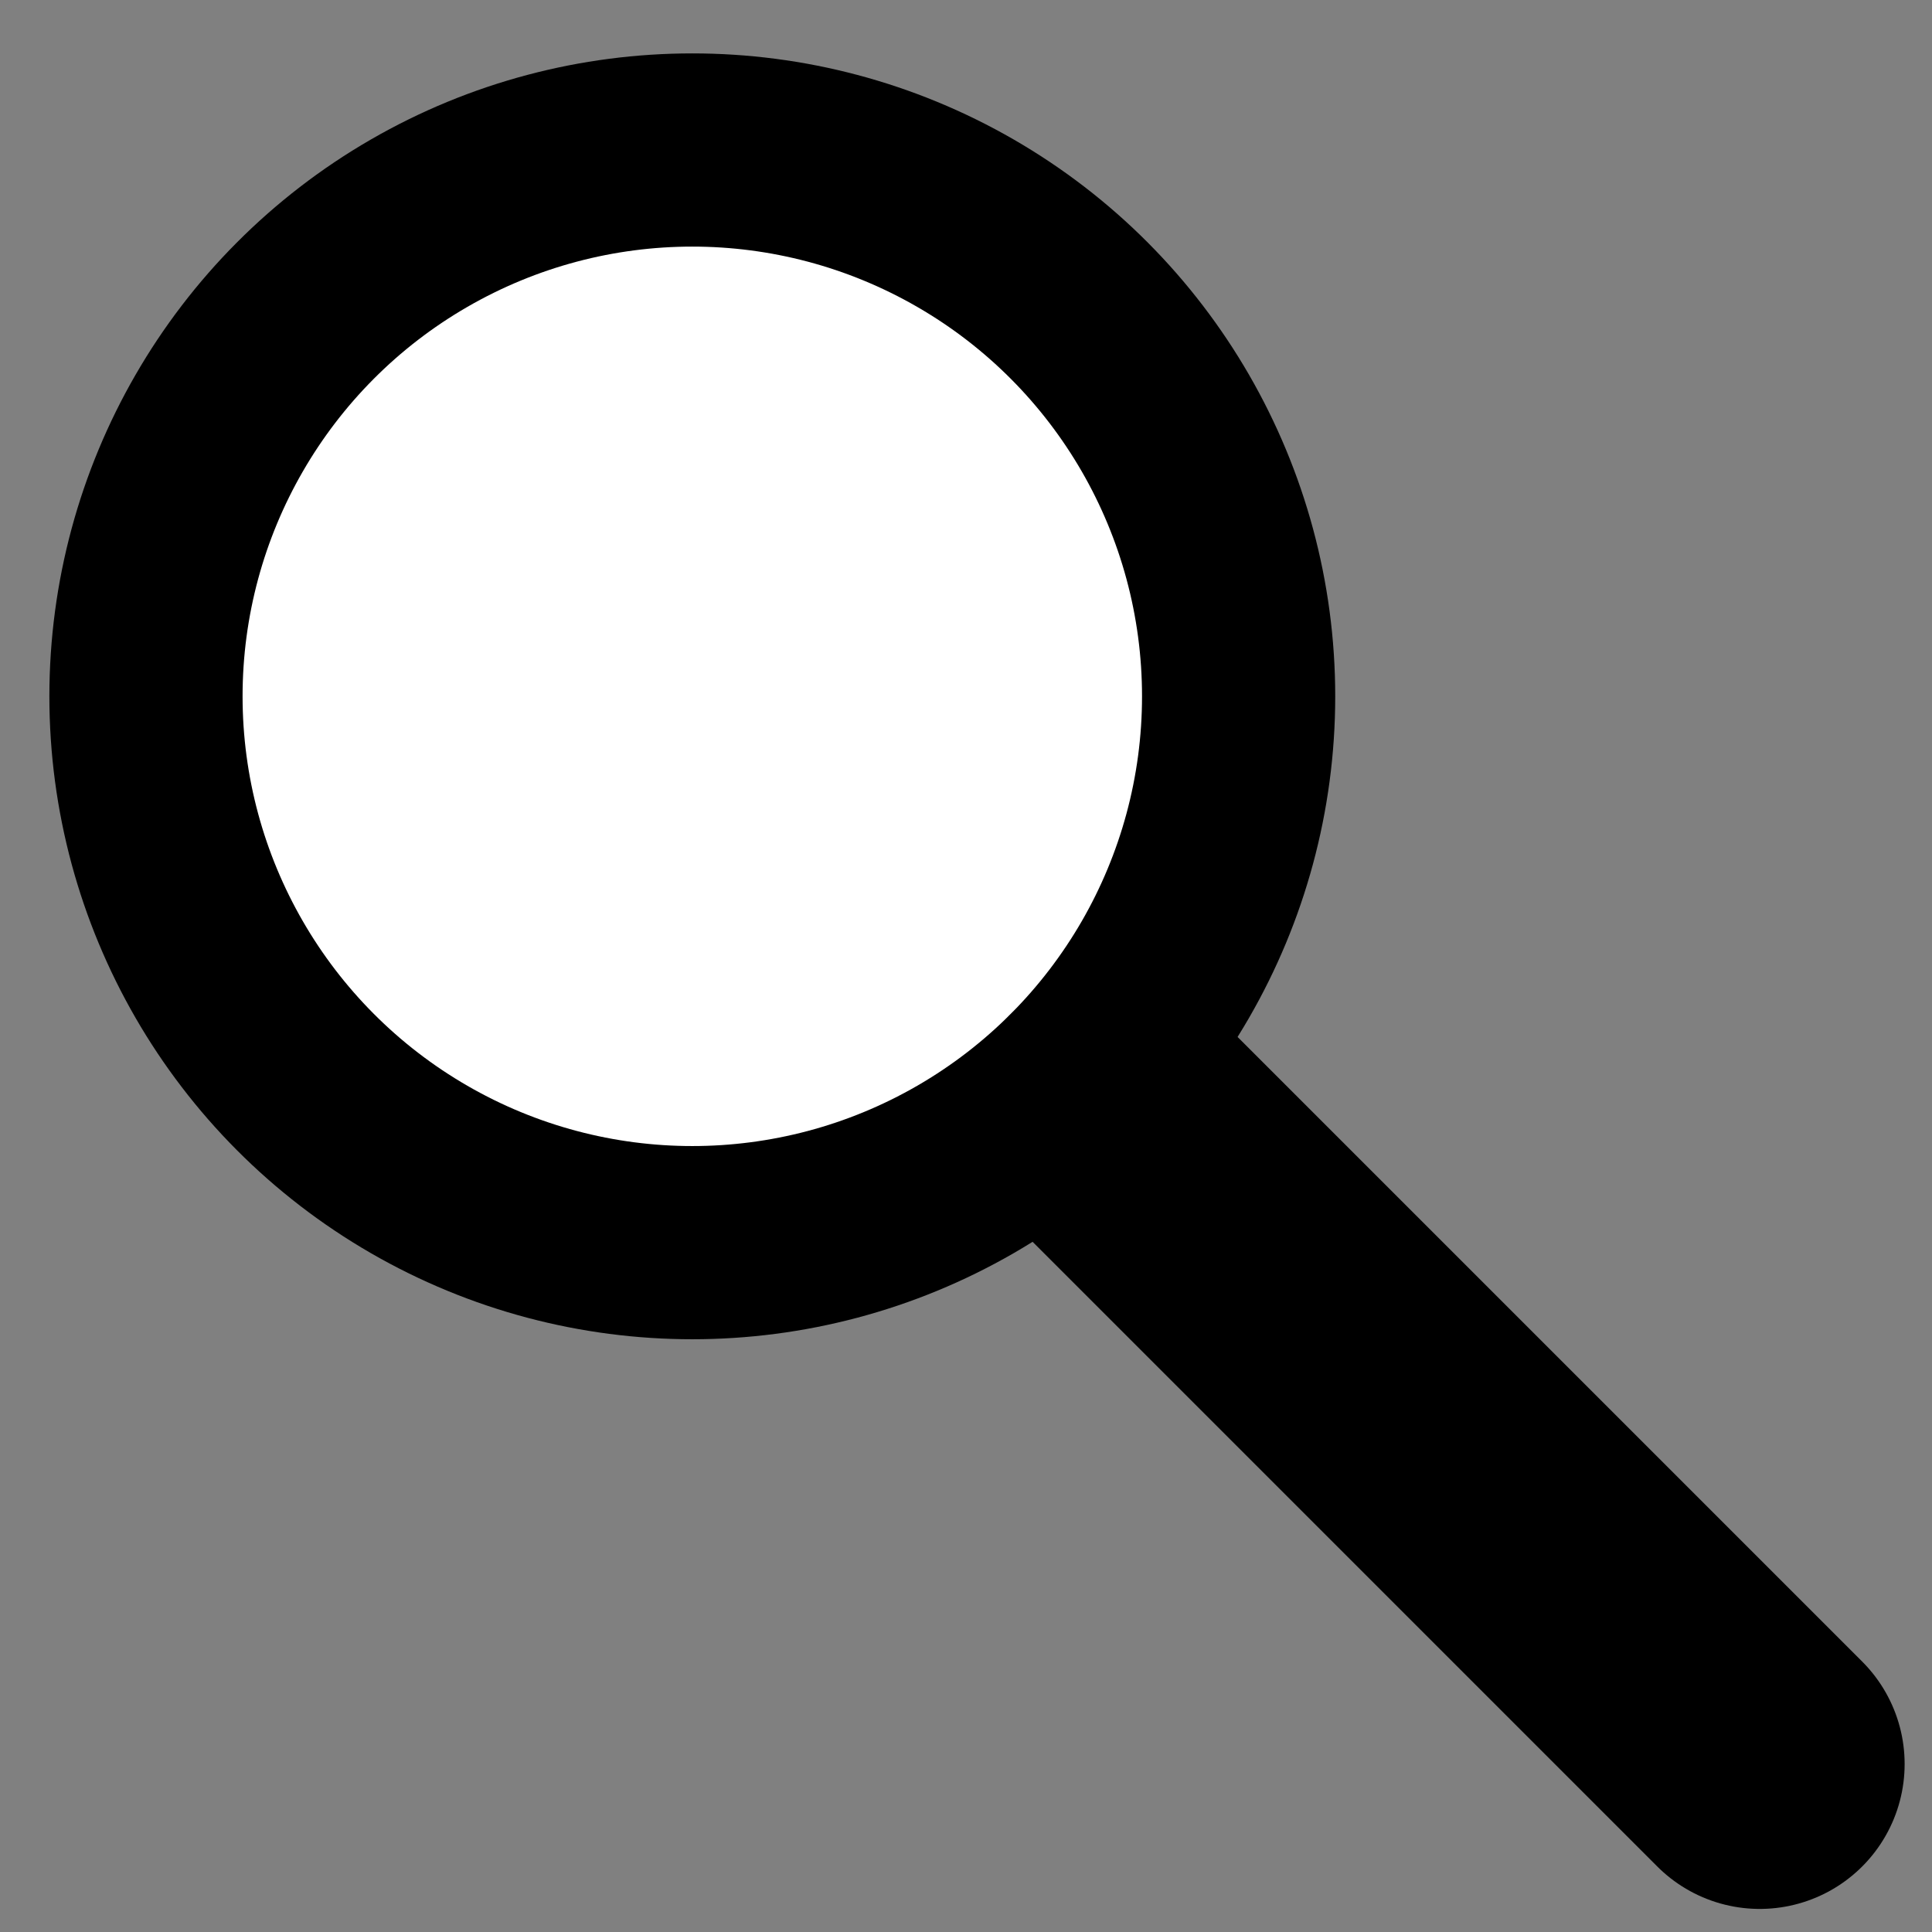 <?xml version="1.0" encoding="utf-8"?>
<!-- Generator: Adobe Illustrator 28.1.0, SVG Export Plug-In . SVG Version: 6.00 Build 0)  -->
<svg version="1.1" id="Layer_1" xmlns="http://www.w3.org/2000/svg" xmlns:xlink="http://www.w3.org/1999/xlink" x="0px" y="0px"
	 viewBox="0 0 72 72" style="enable-background:new 0 0 72 72;" xml:space="preserve">
<rect x="0" y="0" width="72" height="72" fill="#808080" stroke="none"/>
<style type="text/css">
	.st0{fill:#FFFFFF;stroke:#000000;stroke-width:7.2;stroke-miterlimit:10;}
	.st1{fill:#FFFFFF;stroke:#000000;stroke-width:10.8;stroke-linecap:round;stroke-linejoin:round;stroke-miterlimit:10;}
</style>
<circle class="st0" cx="25.8" cy="25.95" r="20.36"/>
<line class="st1" x1="41.47" y1="41.63" x2="65.58" y2="65.74"/>
</svg>
